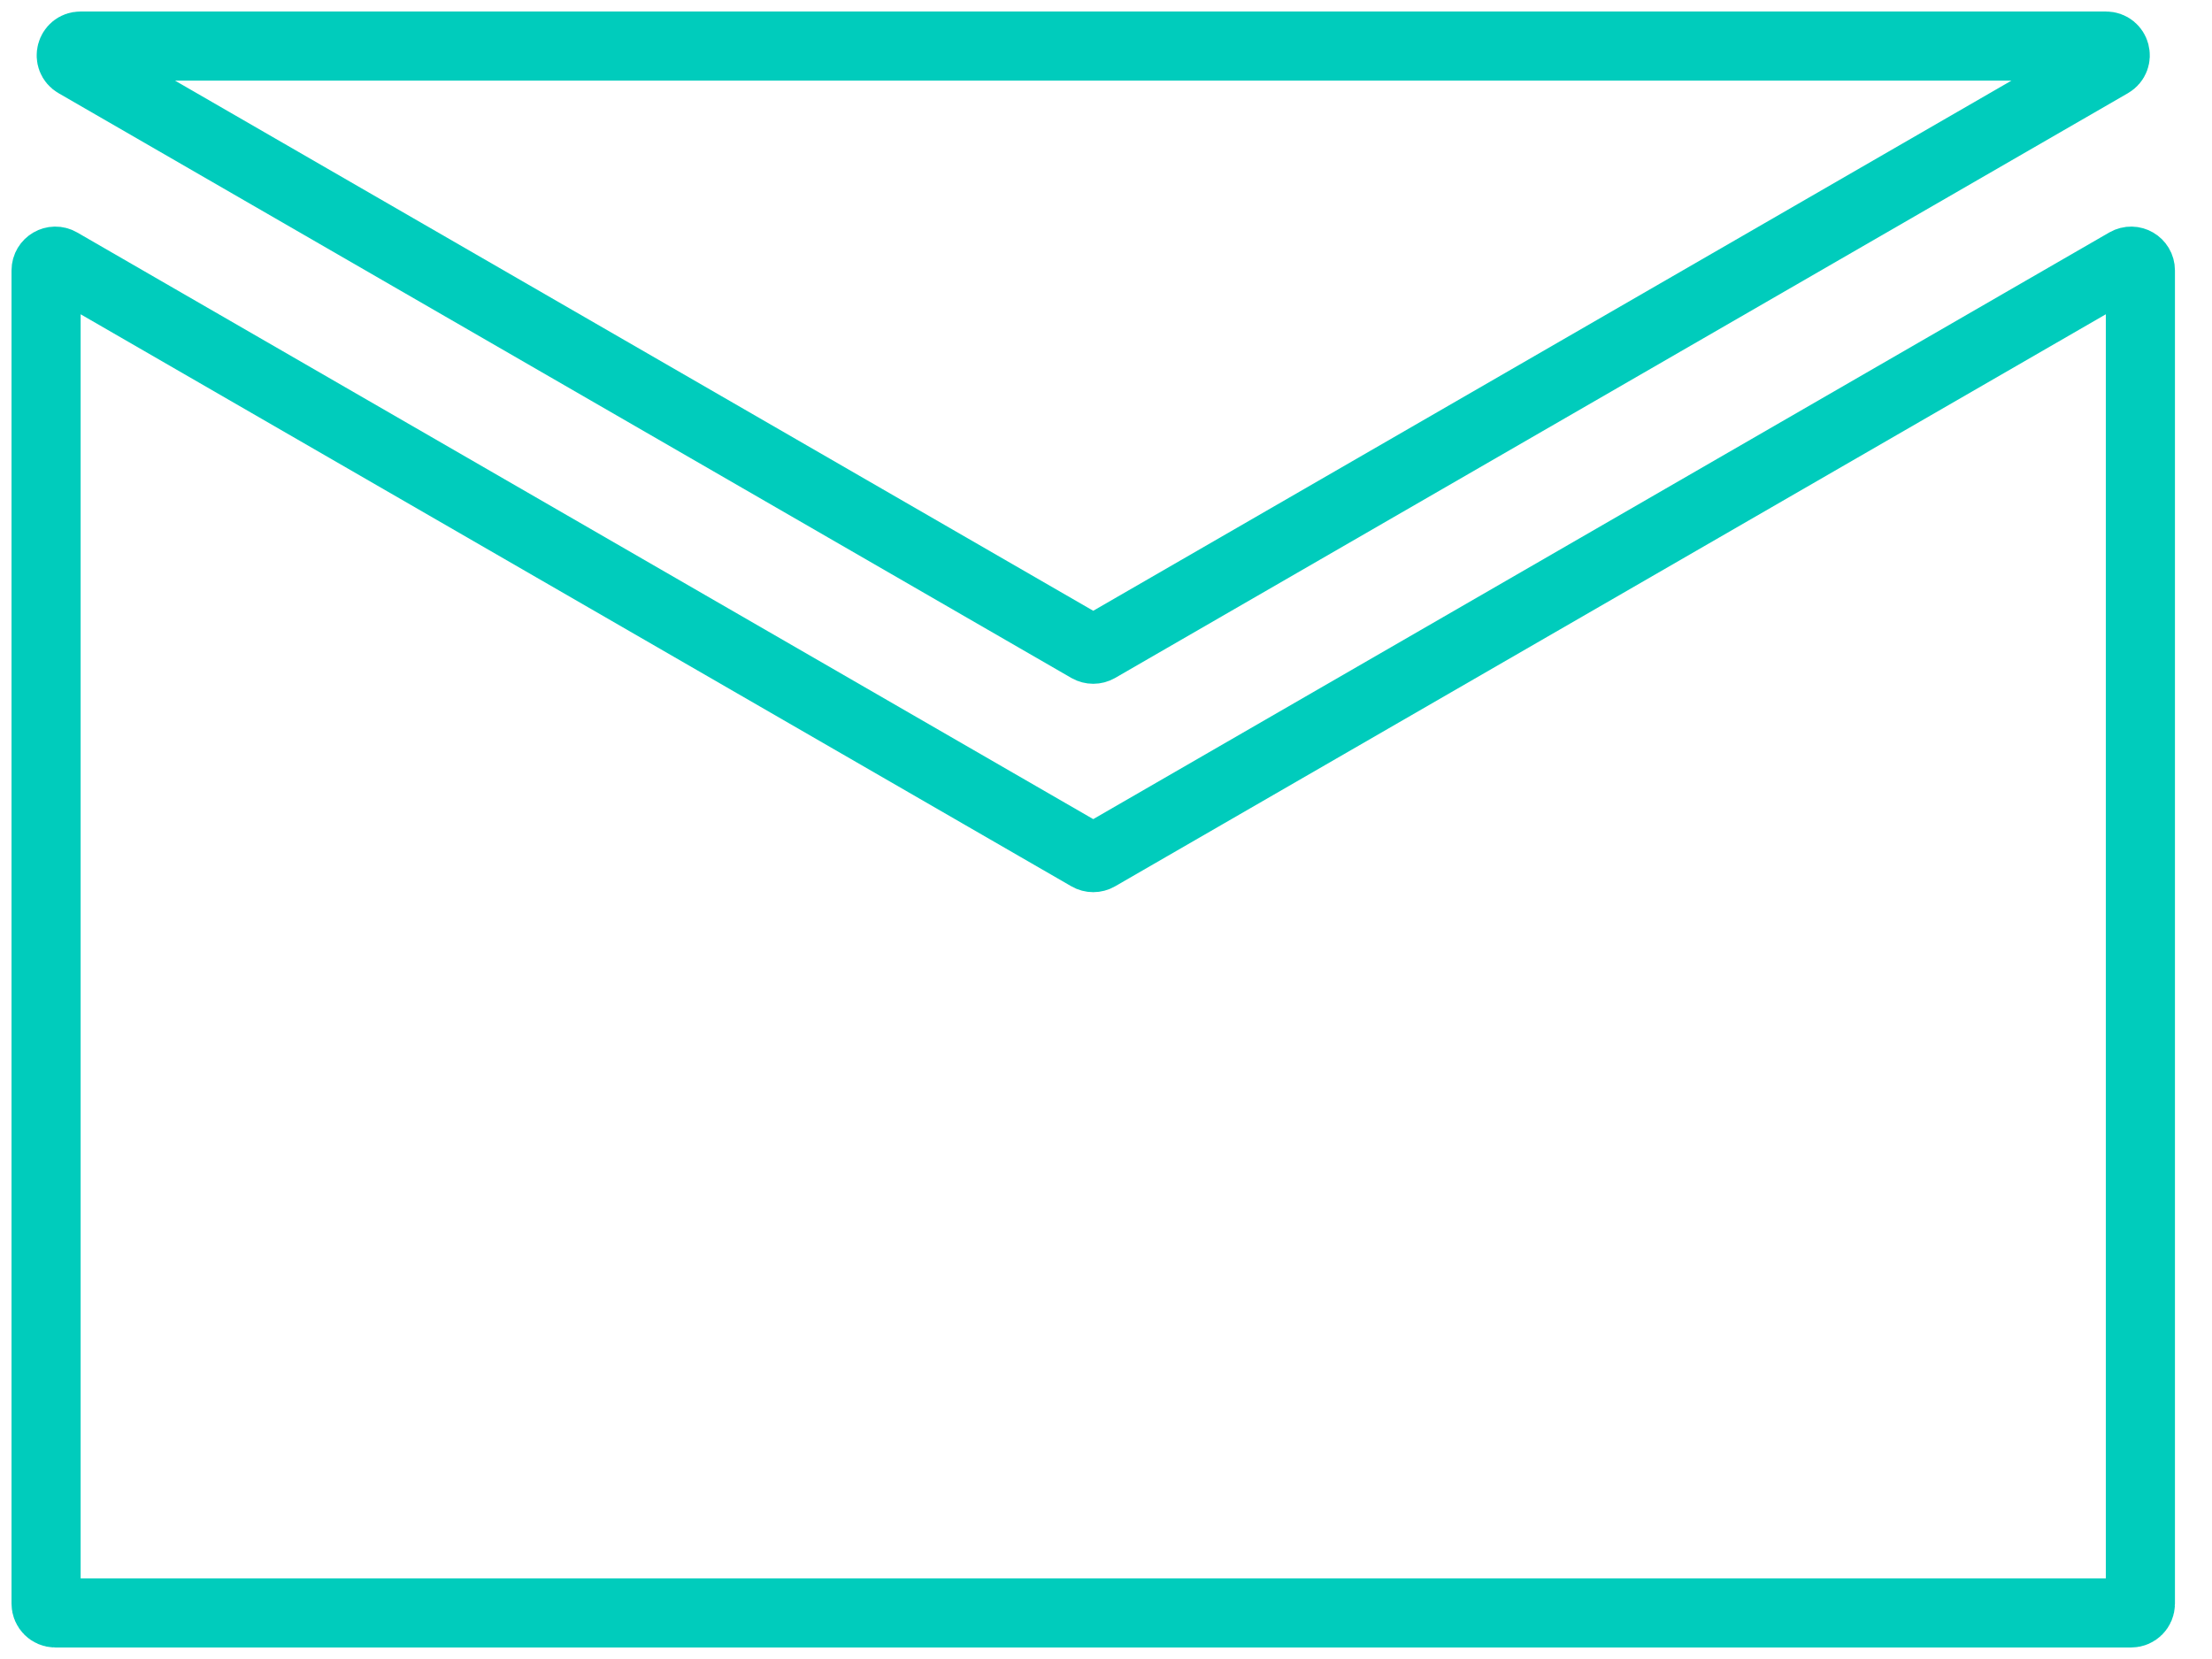 <svg width="48" height="36" viewBox="0 0 48 36" fill="none" xmlns="http://www.w3.org/2000/svg">
<path d="M1 34.8V5.868C1 5.714 1.167 5.617 1.3 5.694L23.623 18.583C23.685 18.619 23.761 18.619 23.823 18.583L46.146 5.694C46.28 5.617 46.446 5.714 46.446 5.868V34.8C46.446 34.91 46.357 35 46.246 35H1.2C1.09 35 1 34.91 1 34.8Z" stroke="#00CCBC" stroke-width="1.5"/>
<path d="M45.8 1.373L23.823 14.062C23.761 14.097 23.685 14.097 23.623 14.062L1.646 1.373C1.469 1.271 1.542 1 1.746 1H45.7C45.905 1 45.977 1.271 45.8 1.373Z" stroke="#00CCBC" stroke-width="1.5"/>
</svg>
